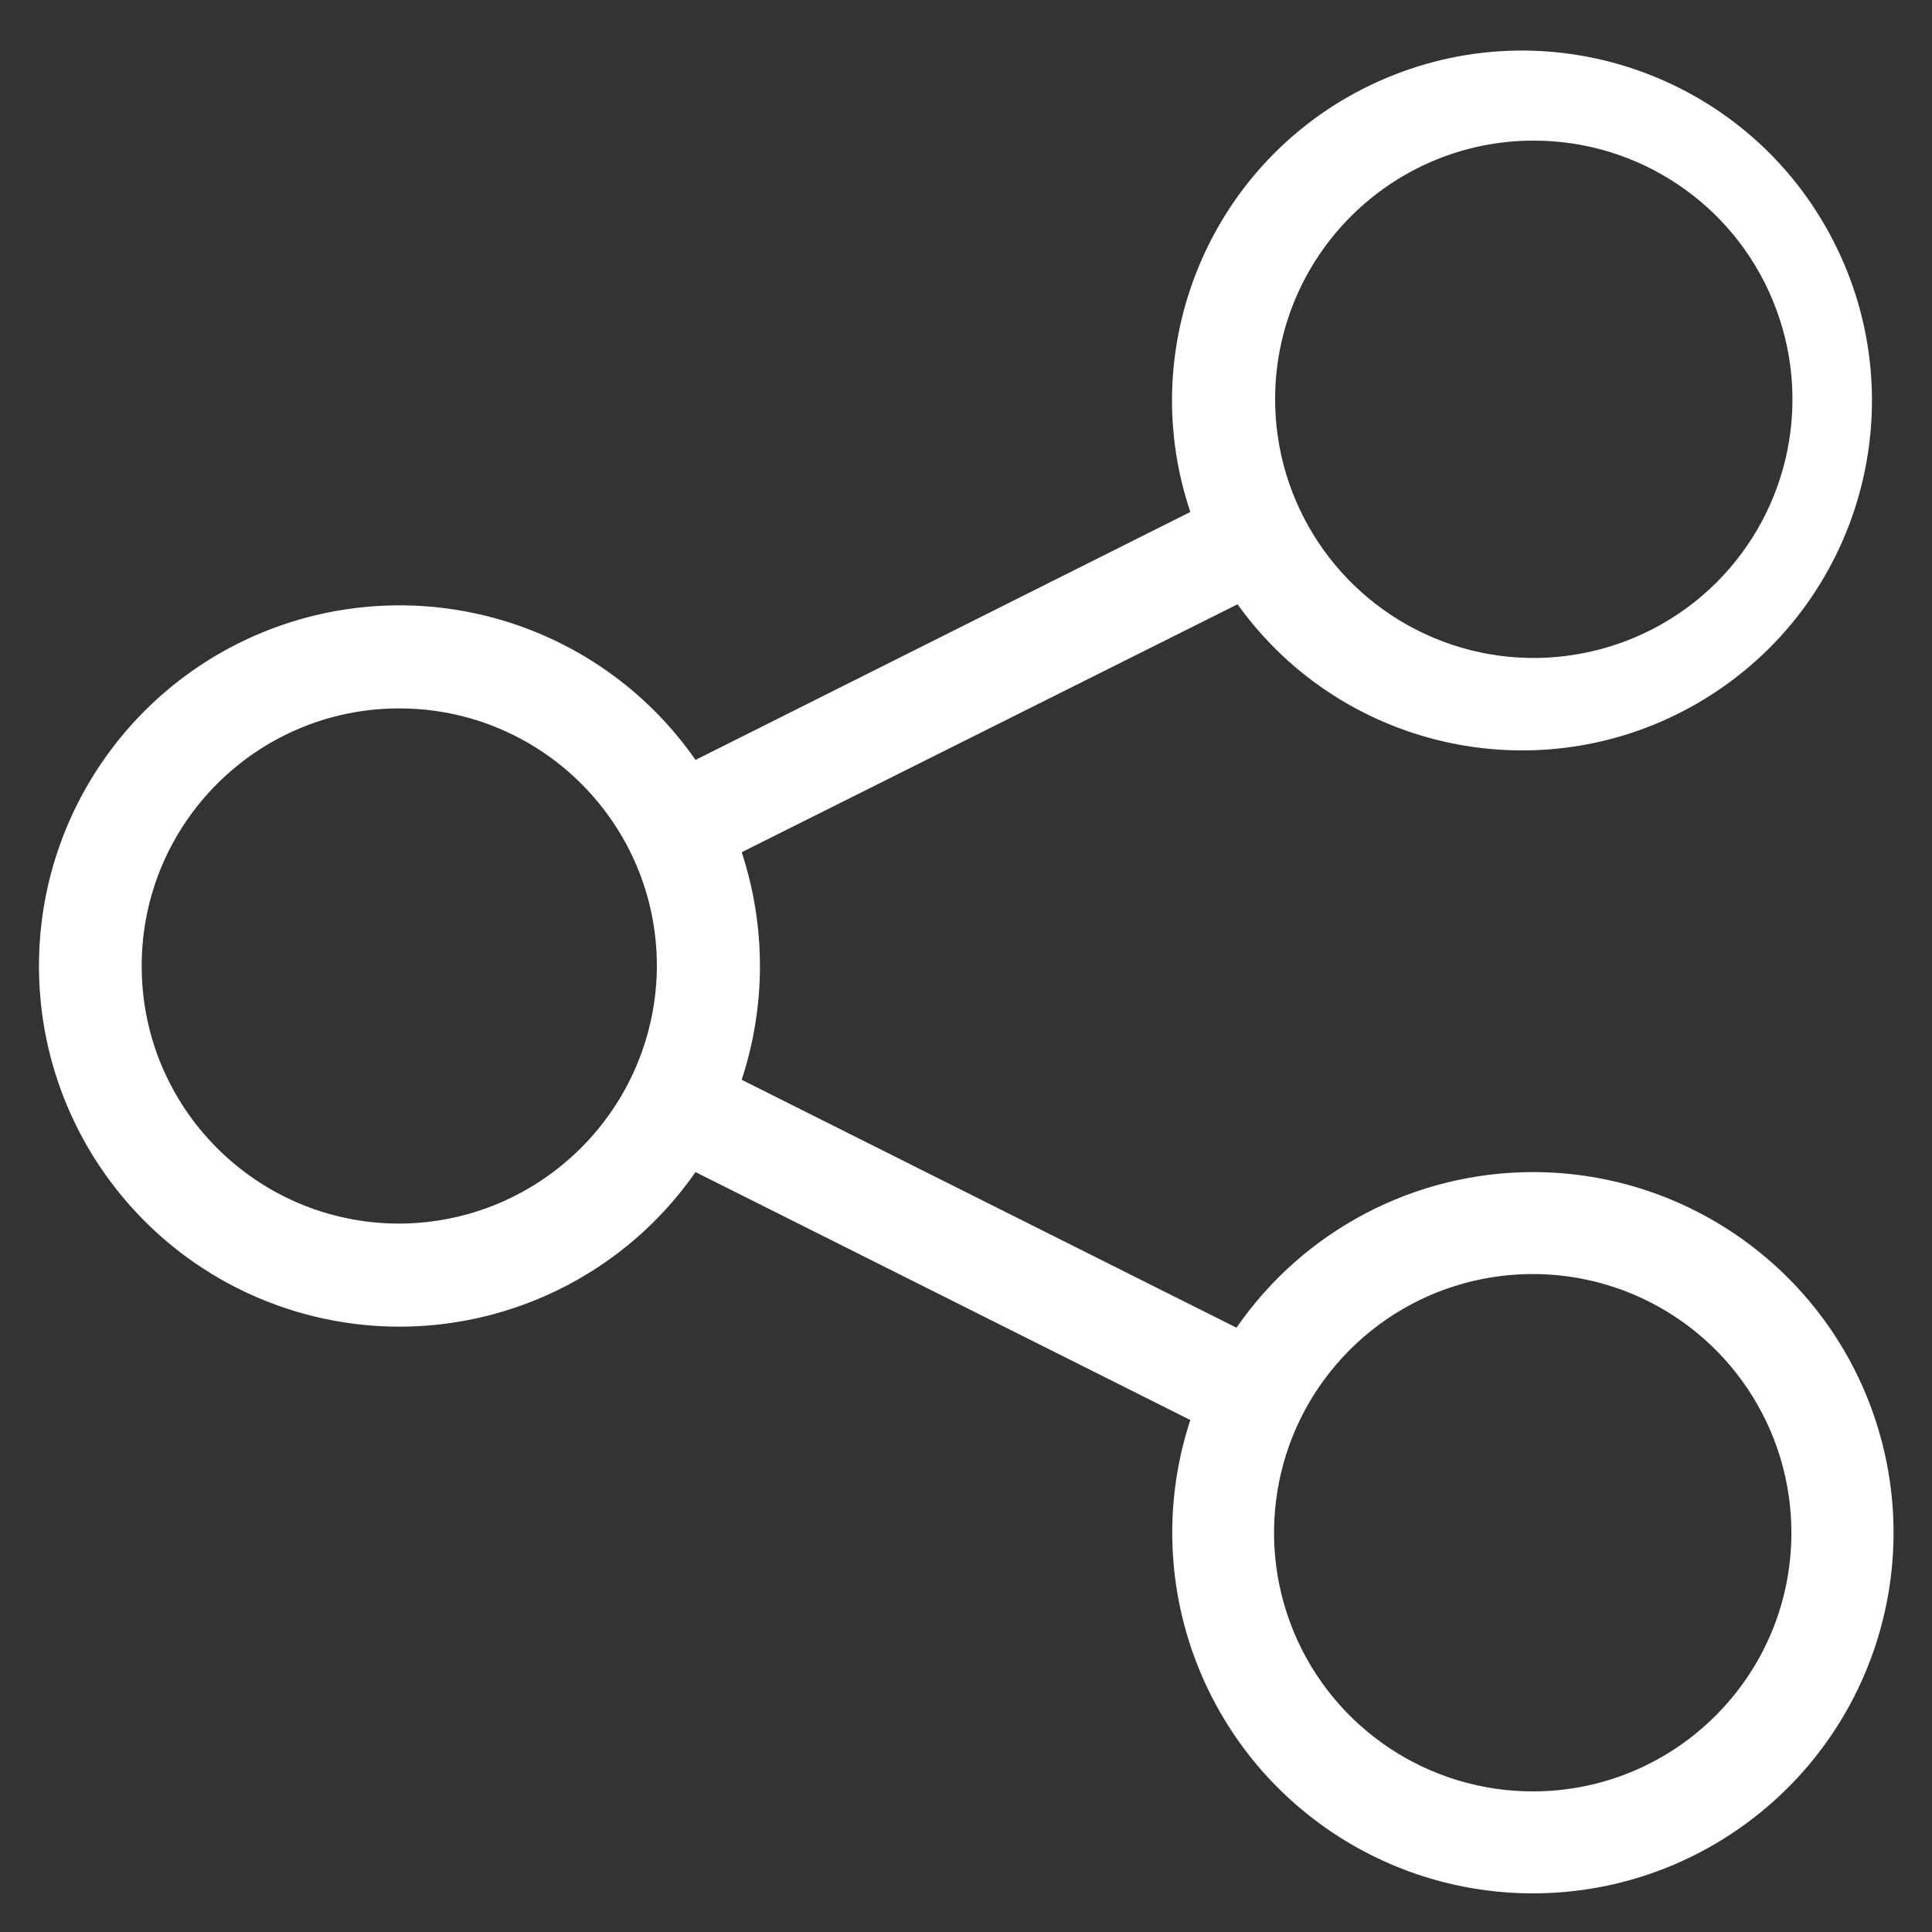 <?xml version="1.0" encoding="UTF-8" standalone="yes"?> <svg xmlns="http://www.w3.org/2000/svg" xmlns:xlink="http://www.w3.org/1999/xlink" width="18px" height="18px" viewBox="0 0 18 18" version="1.1"><rect x="0" y="0" width="18" height="18" fill="#333333" stroke="none"/><g stroke="none" stroke-width="1" fill="none" fill-rule="evenodd"><g transform="translate(-11, -95)" fill="#FFFFFF" fill-rule="nonzero"><g><path d="M22.52,107.37 L17.91,105.06 C18.137,104.372 18.137,103.628 17.91,102.94 L22.53,100.63 C23.524,102.017 25.419,102.403 26.877,101.515 C28.334,100.627 28.86,98.766 28.082,97.247 C27.305,95.727 25.488,95.065 23.915,95.727 C22.342,96.389 21.546,98.152 22.09,99.77 L17.48,102.08 C16.641,100.875 15.117,100.355 13.716,100.794 C12.316,101.234 11.363,102.532 11.363,104 C11.363,105.468 12.316,106.766 13.716,107.206 C15.117,107.645 16.641,107.125 17.48,105.92 L22.09,108.23 C21.635,109.613 22.123,111.132 23.298,111.992 C24.473,112.851 26.068,112.857 27.248,112.004 C28.429,111.152 28.926,109.637 28.48,108.251 C28.034,106.865 26.746,105.924 25.29,105.92 C24.184,105.918 23.149,106.46 22.52,107.37 Z M27.517,97.8 C27.89,98.702 27.682,99.739 26.991,100.428 C26.299,101.116 25.261,101.32 24.361,100.944 C23.461,100.567 22.876,99.686 22.88,98.71 C22.886,97.383 23.963,96.31 25.29,96.31 C26.266,96.31 27.145,96.898 27.517,97.8 Z M12.32,103.993 C12.324,102.669 13.399,101.598 14.723,101.6 C16.047,101.602 17.12,102.676 17.12,104 C17.114,105.327 16.037,106.4 14.71,106.4 C13.386,106.394 12.316,105.318 12.32,103.993 Z M23.055,110.207 C22.68,109.305 22.885,108.266 23.576,107.576 C24.266,106.885 25.305,106.68 26.207,107.055 C27.108,107.431 27.694,108.313 27.69,109.29 C27.685,110.613 26.613,111.685 25.29,111.69 C24.313,111.694 23.431,111.108 23.055,110.207 Z"></path></g></g></g></svg> 